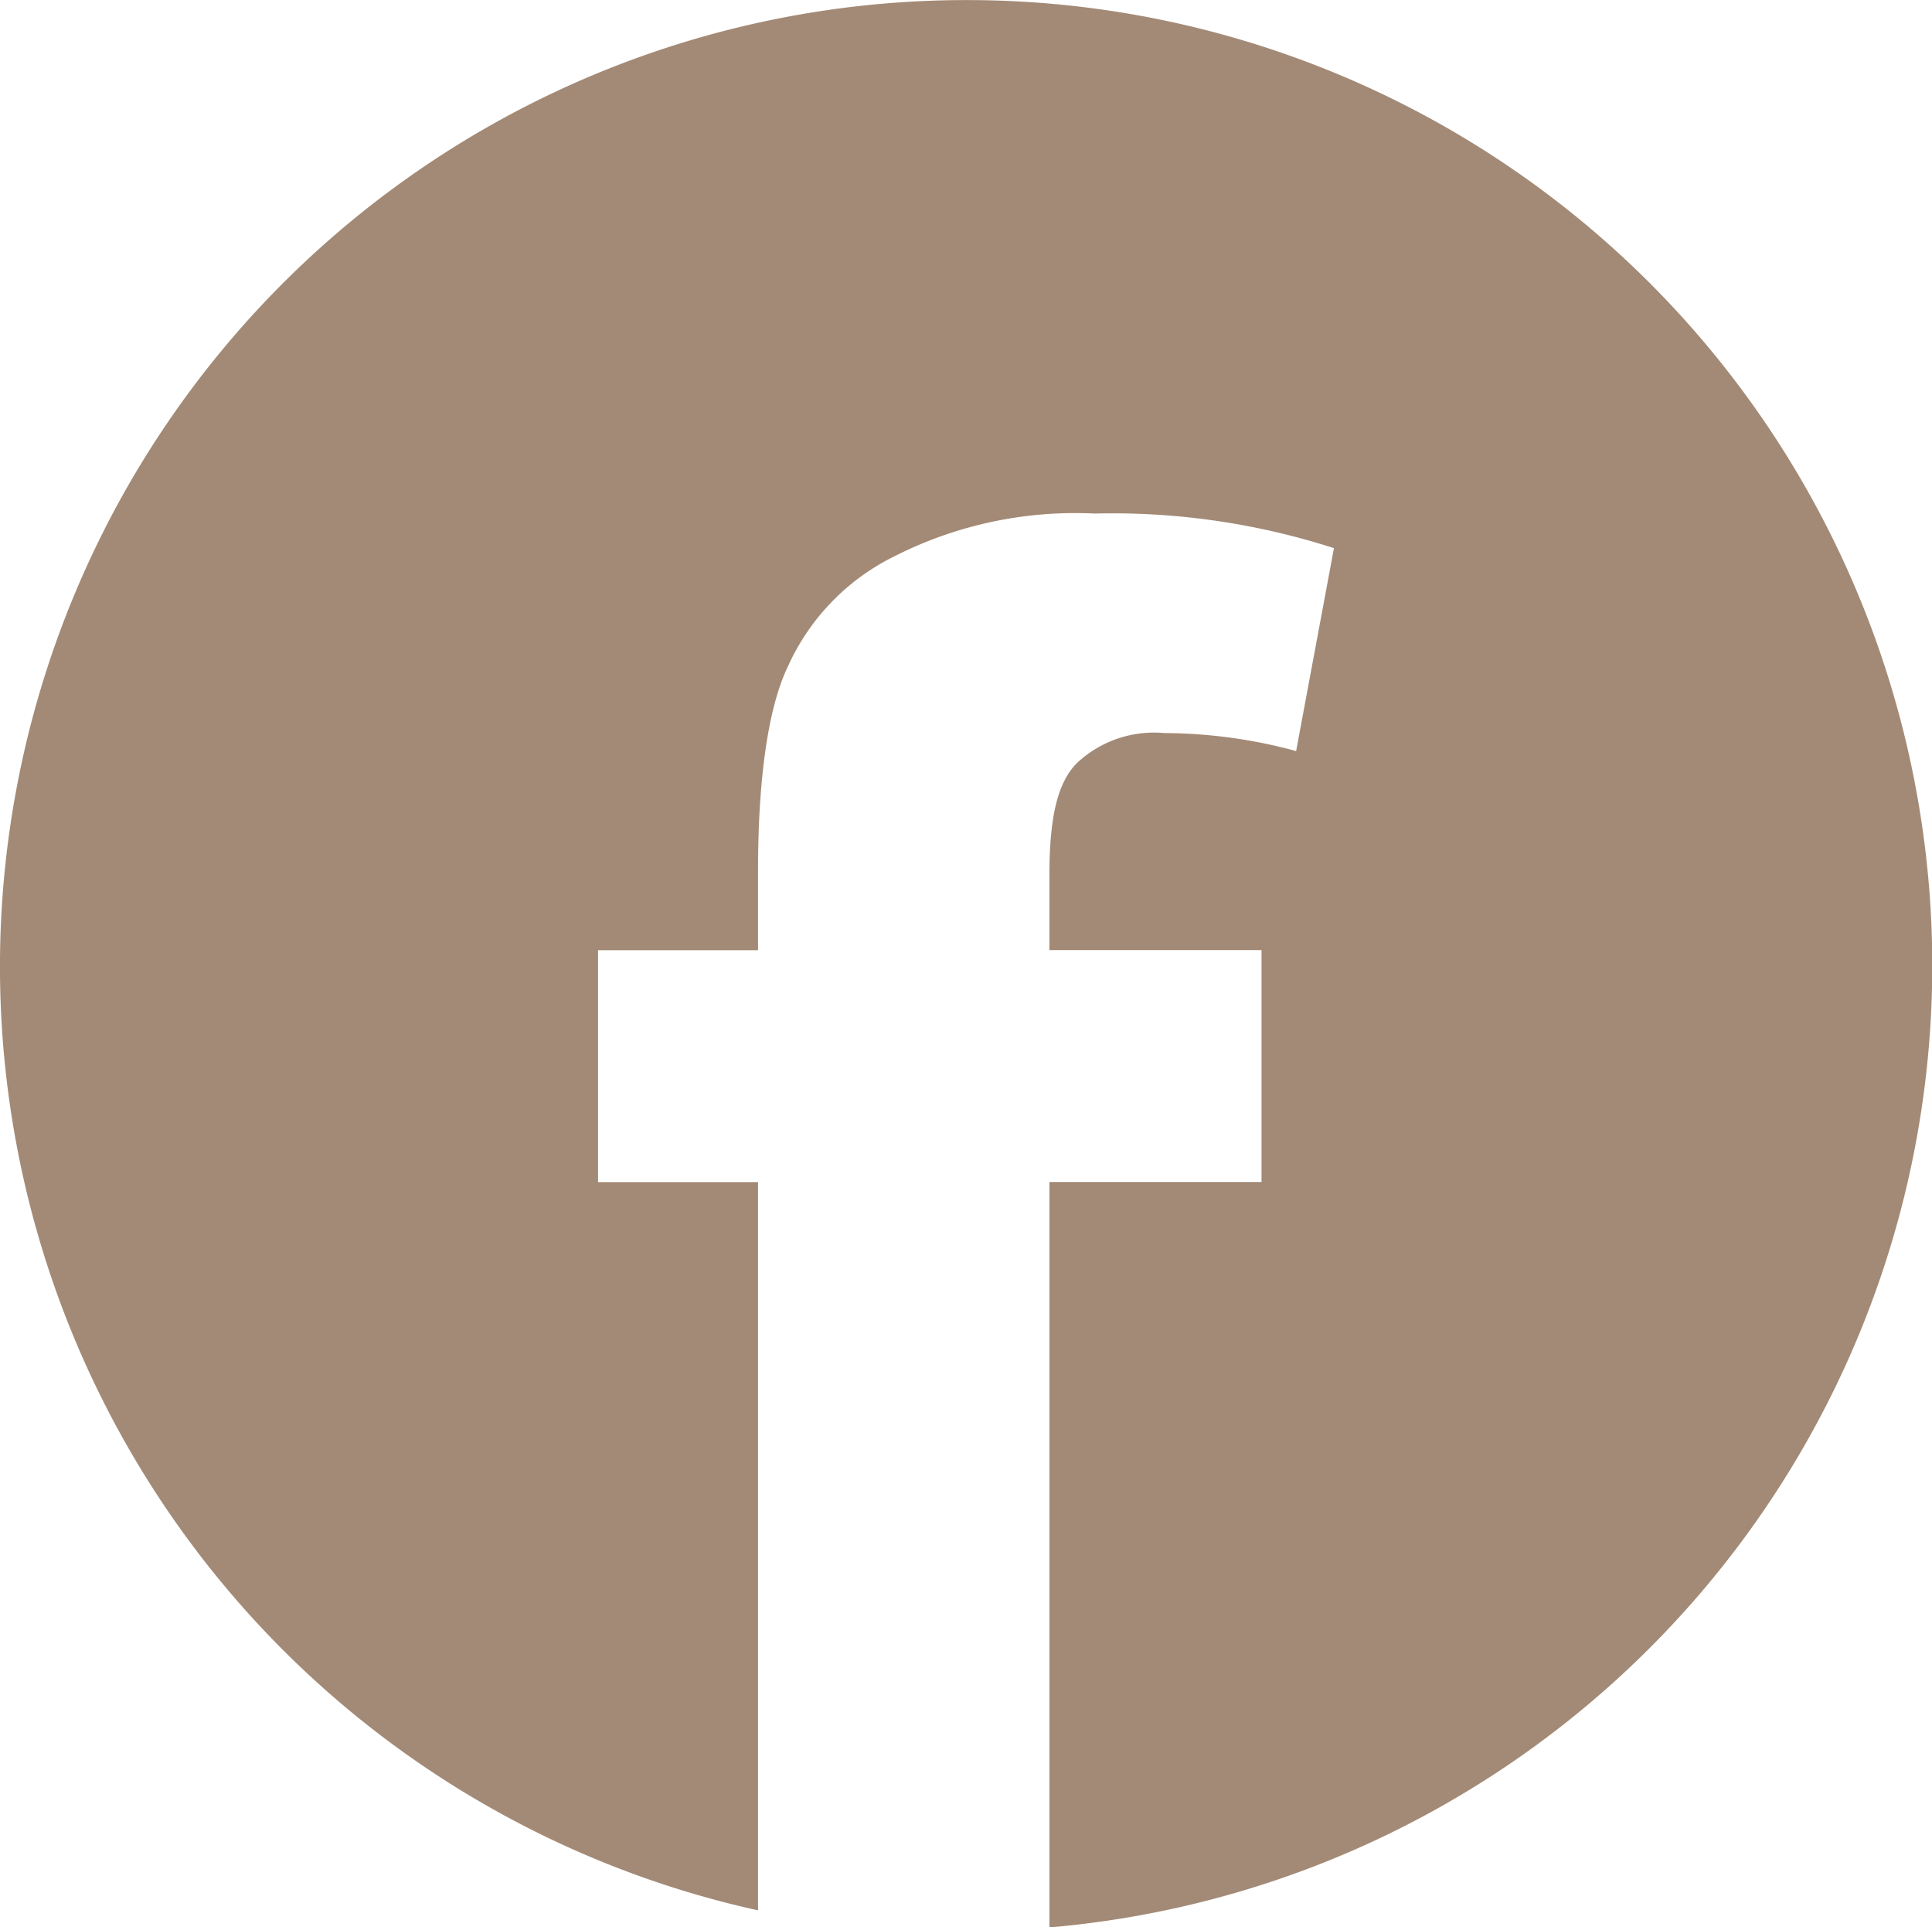 <svg xmlns="http://www.w3.org/2000/svg" xmlns:xlink="http://www.w3.org/1999/xlink" width="80" height="79.79" viewBox="0 0 80 79.79">
  <defs>
    <clipPath id="clip-path">
      <rect id="Rechteck_3" data-name="Rechteck 3" width="80" height="79.79" fill="none"/>
    </clipPath>
  </defs>
  <g id="Gruppe_6" data-name="Gruppe 6" transform="translate(0 0)">
    <g id="Gruppe_5" data-name="Gruppe 5" transform="translate(0 0)" clip-path="url(#clip-path)">
      <path id="Pfad_5" data-name="Pfad 5" d="M40.057,0a40.012,40.012,0,0,0-8.668,79.084V48.936H24.764v-9.6h6.625v-3.3c0-3.723.4-6.721,1.241-8.458a9.377,9.377,0,0,1,4.43-4.563,16.543,16.543,0,0,1,8.267-1.757,29.885,29.885,0,0,1,9.909,1.432l-1.566,8.4a21.048,21.048,0,0,0-5.461-.745A4.667,4.667,0,0,0,44.6,31.58c-.821.821-1.146,2.272-1.146,4.659v3.093h8.783v9.6H43.456V79.79A39.968,39.968,0,0,0,40.057,0" transform="translate(0 0.003)" fill="#a38a76"/>
    </g>
  </g>
</svg>
